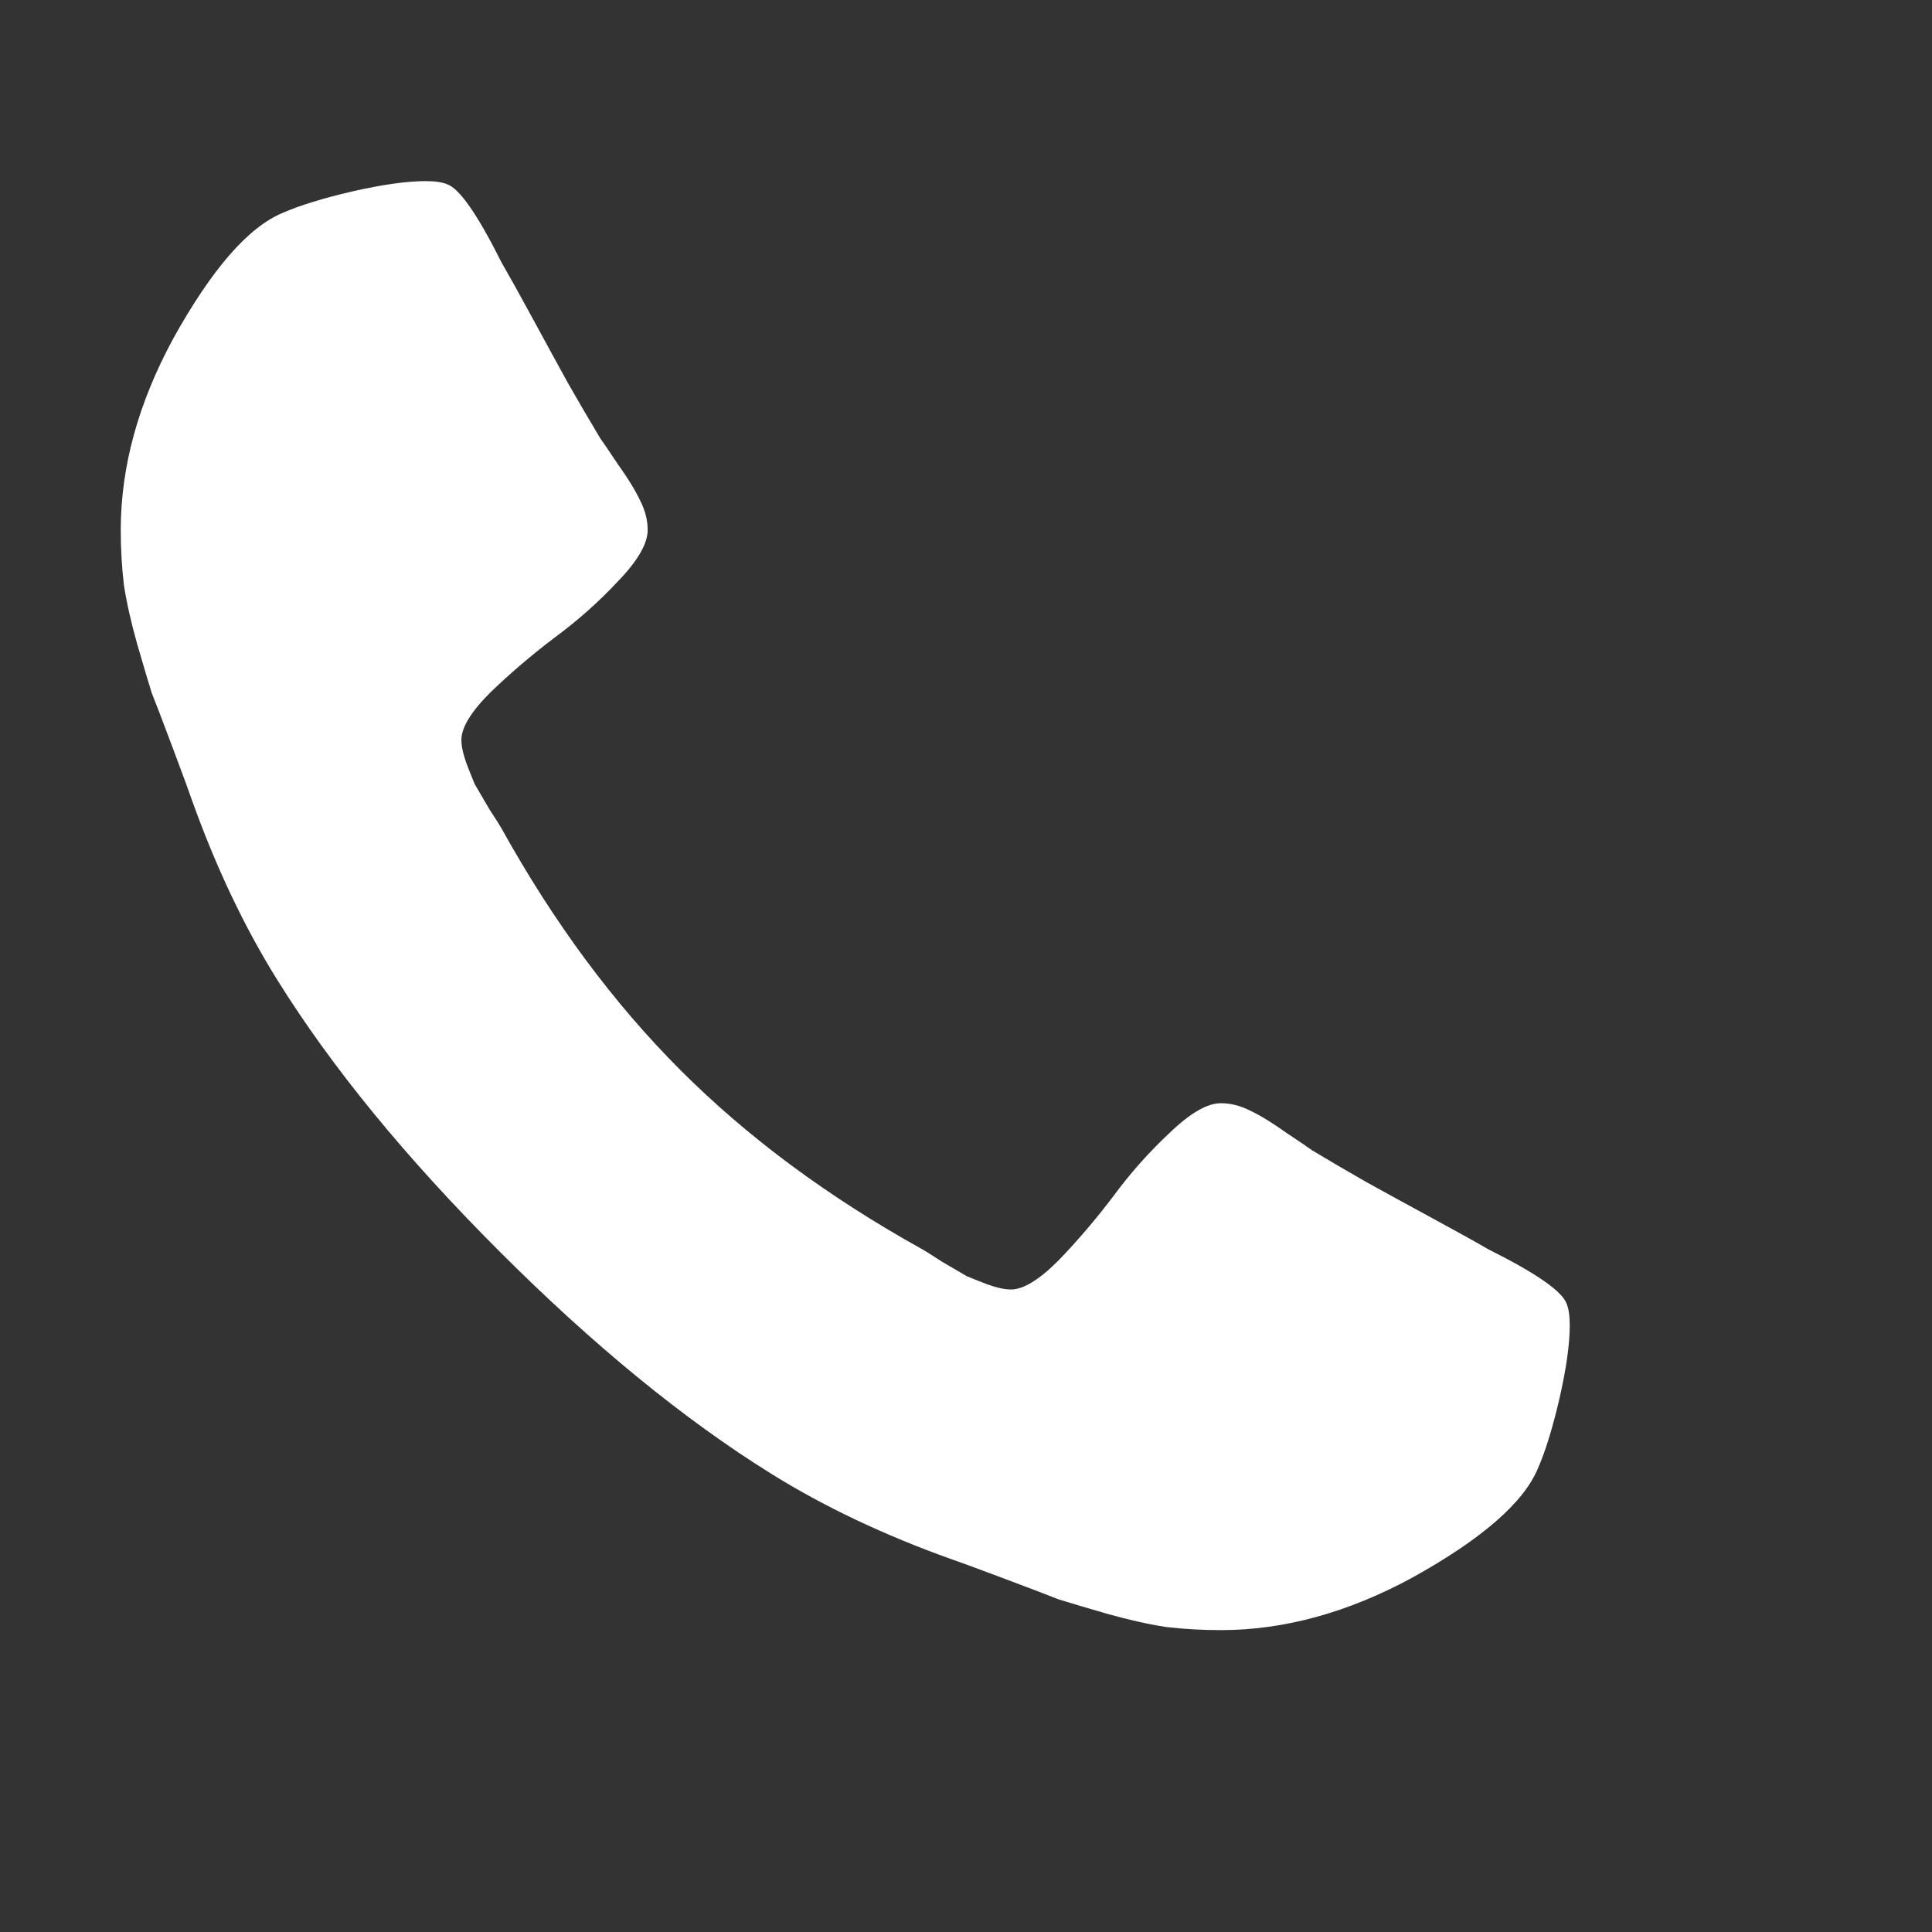 <?xml version="1.0" encoding="UTF-8"?> <svg xmlns="http://www.w3.org/2000/svg" width="80" height="80" viewBox="0 0 80 80" fill="none"><rect x="0" y="0" width="80" height="80" fill="#333333" stroke="none"/> <path d="M65 54.886C65 55.653 64.858 56.662 64.574 57.912C64.29 59.133 63.992 60.099 63.679 60.81C63.082 62.23 61.349 63.736 58.48 65.327C55.81 66.776 53.168 67.5 50.554 67.5C49.787 67.5 49.034 67.457 48.295 67.372C47.557 67.258 46.733 67.074 45.824 66.818C44.943 66.562 44.276 66.364 43.821 66.222C43.395 66.051 42.614 65.753 41.477 65.327C40.341 64.901 39.645 64.645 39.389 64.56C36.605 63.565 34.119 62.386 31.932 61.023C28.324 58.778 24.574 55.71 20.682 51.818C16.79 47.926 13.722 44.176 11.477 40.568C10.114 38.381 8.935 35.895 7.94 33.111C7.855 32.855 7.599 32.159 7.173 31.023C6.747 29.886 6.449 29.105 6.278 28.679C6.136 28.224 5.938 27.557 5.682 26.676C5.426 25.767 5.241 24.943 5.128 24.204C5.043 23.466 5 22.713 5 21.946C5 19.332 5.724 16.69 7.173 14.02C8.764 11.151 10.27 9.418 11.69 8.821C12.401 8.509 13.367 8.21 14.588 7.926C15.838 7.642 16.847 7.5 17.614 7.5C18.011 7.5 18.31 7.543 18.509 7.628C19.02 7.798 19.773 8.878 20.767 10.867C21.079 11.406 21.506 12.173 22.046 13.168C22.585 14.162 23.082 15.071 23.537 15.895C23.991 16.69 24.432 17.443 24.858 18.153C24.943 18.267 25.185 18.622 25.582 19.219C26.009 19.815 26.321 20.327 26.52 20.753C26.719 21.151 26.818 21.548 26.818 21.946C26.818 22.514 26.406 23.224 25.582 24.077C24.787 24.929 23.906 25.71 22.94 26.421C22.003 27.131 21.122 27.884 20.298 28.679C19.503 29.474 19.105 30.128 19.105 30.639C19.105 30.895 19.176 31.222 19.318 31.619C19.46 31.989 19.574 32.273 19.659 32.472C19.773 32.67 19.972 33.011 20.256 33.494C20.568 33.977 20.739 34.247 20.767 34.304C22.926 38.196 25.398 41.534 28.182 44.318C30.966 47.102 34.304 49.574 38.196 51.733C38.253 51.761 38.523 51.932 39.006 52.244C39.489 52.528 39.83 52.727 40.028 52.841C40.227 52.926 40.511 53.04 40.881 53.182C41.278 53.324 41.605 53.395 41.861 53.395C42.372 53.395 43.026 52.997 43.821 52.202C44.617 51.378 45.369 50.497 46.08 49.56C46.79 48.594 47.571 47.713 48.423 46.918C49.276 46.094 49.986 45.682 50.554 45.682C50.952 45.682 51.349 45.781 51.747 45.98C52.173 46.179 52.685 46.492 53.281 46.918C53.878 47.315 54.233 47.557 54.347 47.642C55.057 48.068 55.81 48.508 56.605 48.963C57.429 49.418 58.338 49.915 59.332 50.455C60.327 50.994 61.094 51.42 61.633 51.733C63.622 52.727 64.702 53.48 64.872 53.992C64.957 54.19 65 54.489 65 54.886Z" fill="white"></path> </svg> 